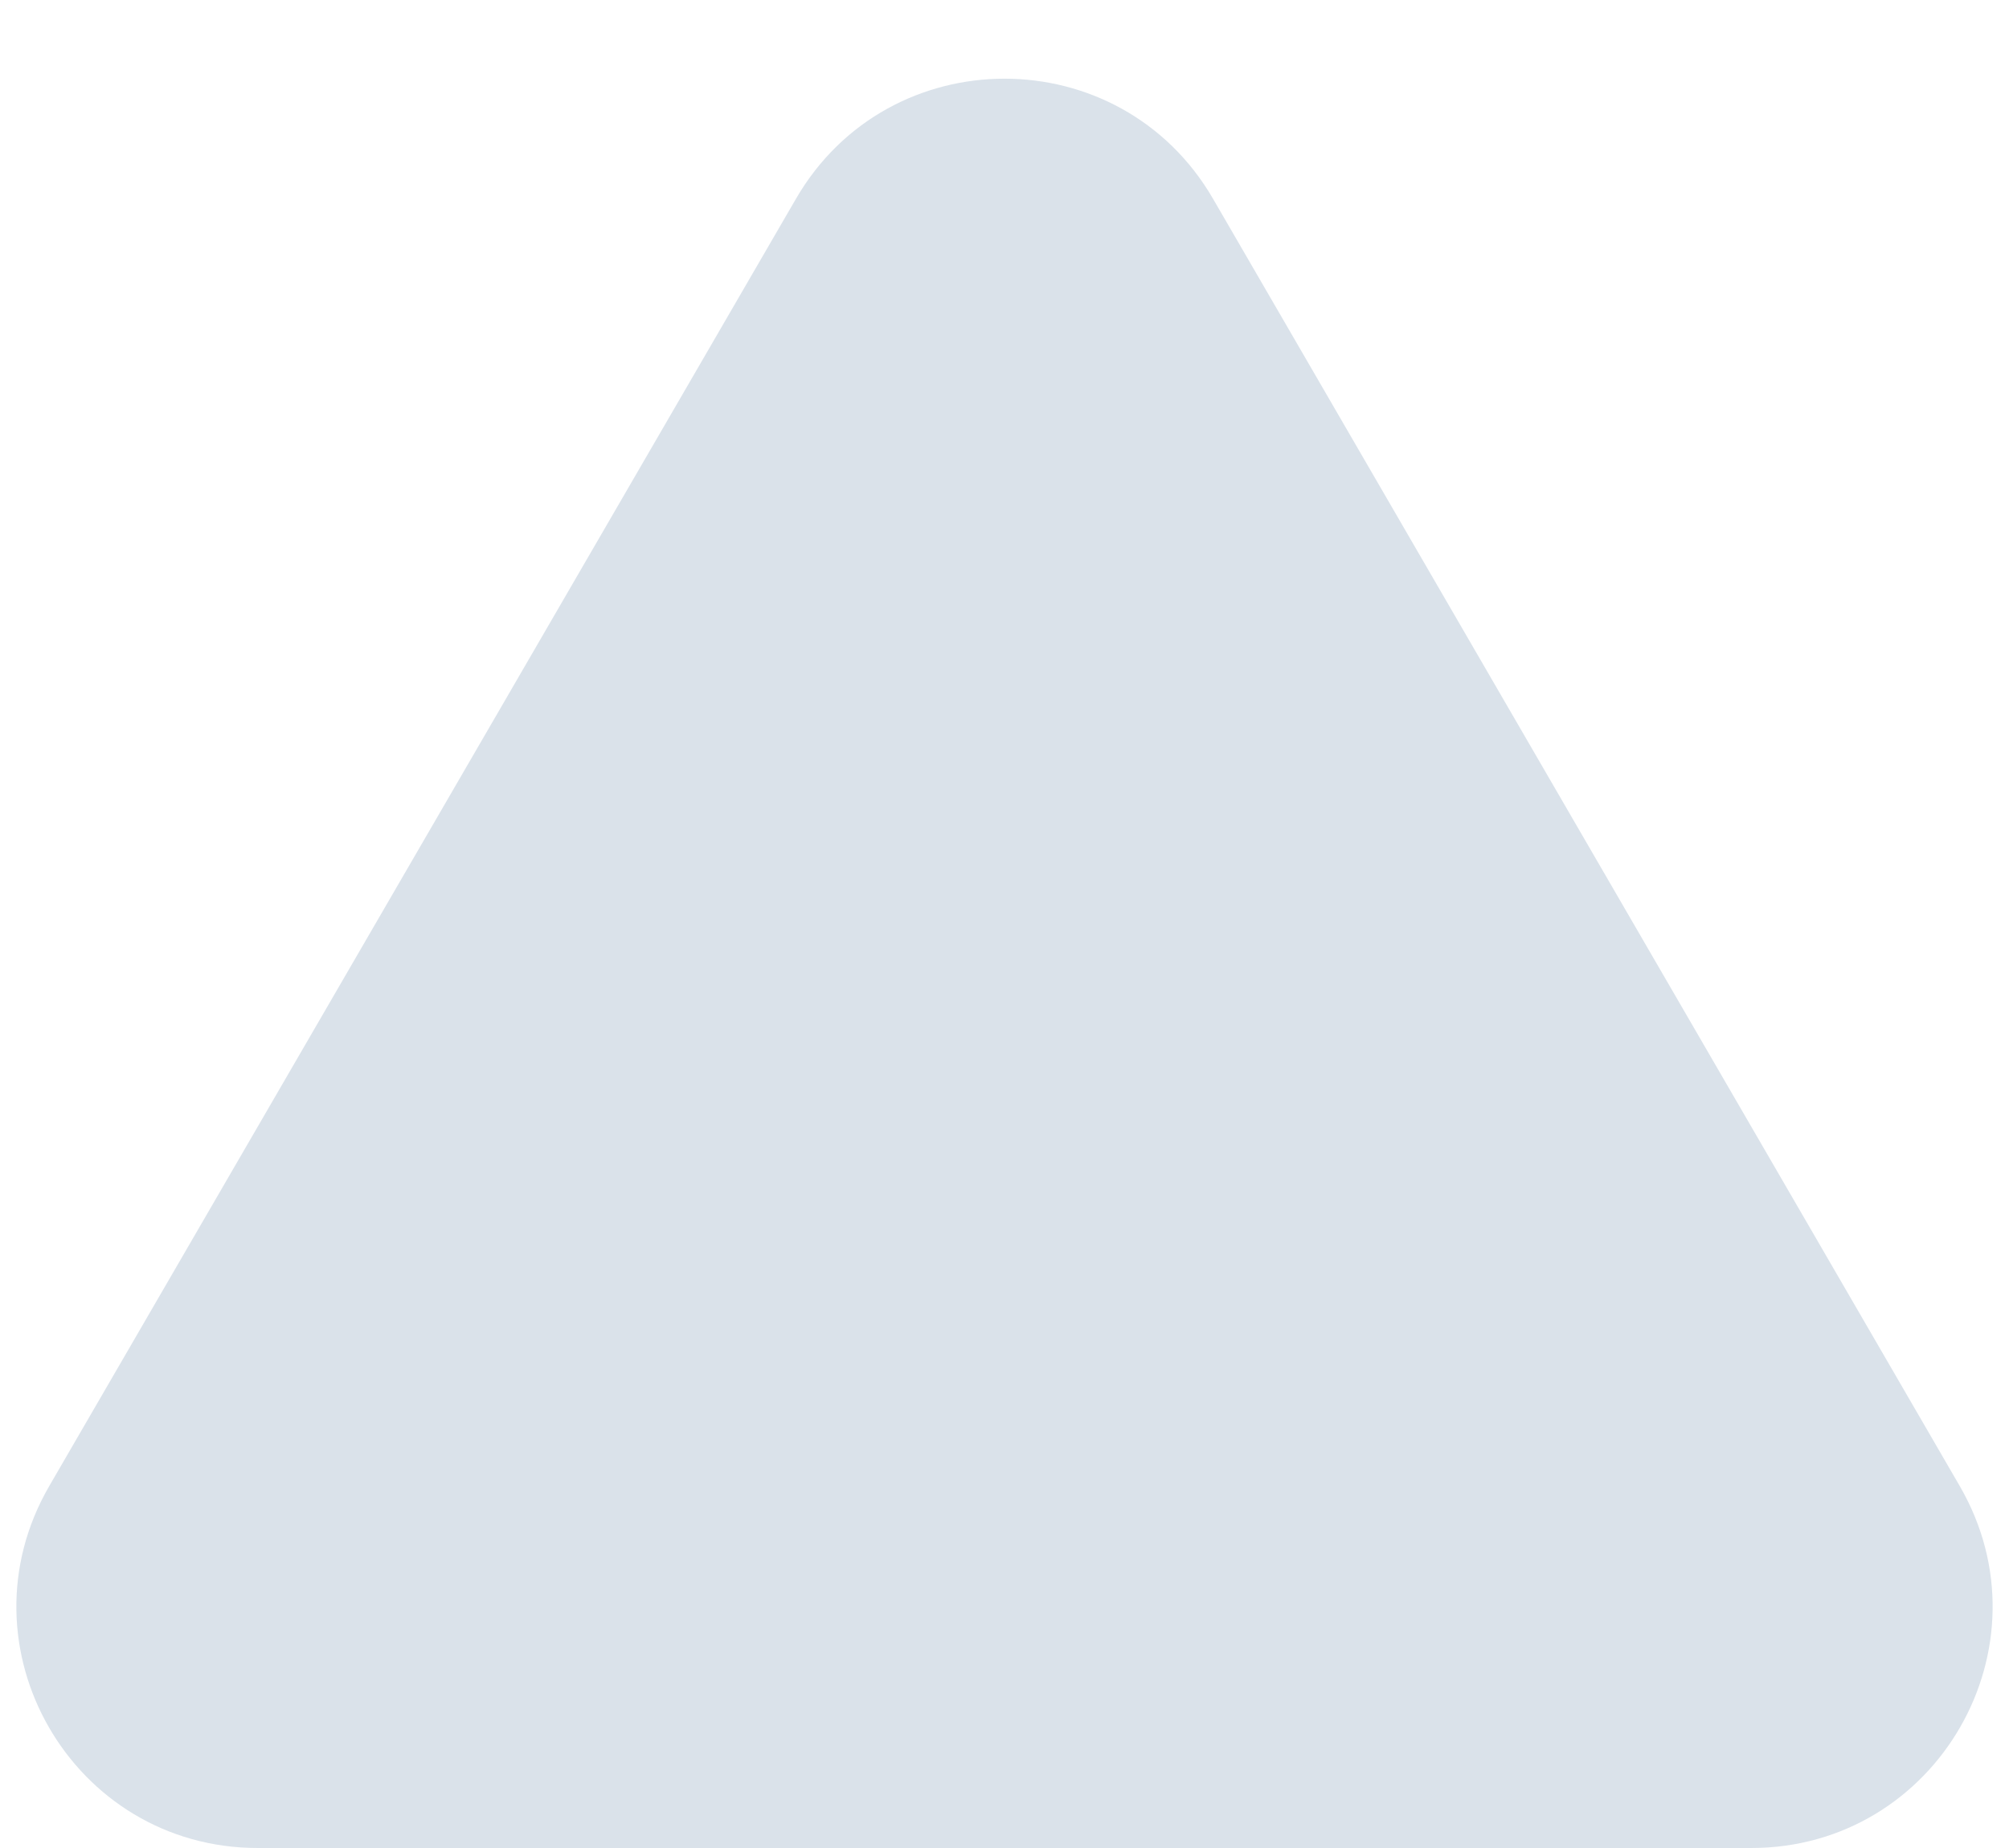 <svg preserveAspectRatio="none" width="100%" height="100%" overflow="visible" style="display: block;" viewBox="0 0 25 23" fill="none" xmlns="http://www.w3.org/2000/svg">
<path id="Polygon 1" d="M9.905 2.474C11.061 0.481 13.939 0.481 15.095 2.474L24.387 18.495C25.547 20.495 24.104 23 21.792 23H3.208C0.896 23 -0.547 20.495 0.613 18.495L9.905 2.474Z" fill="#DAE2EA"/>
</svg>
